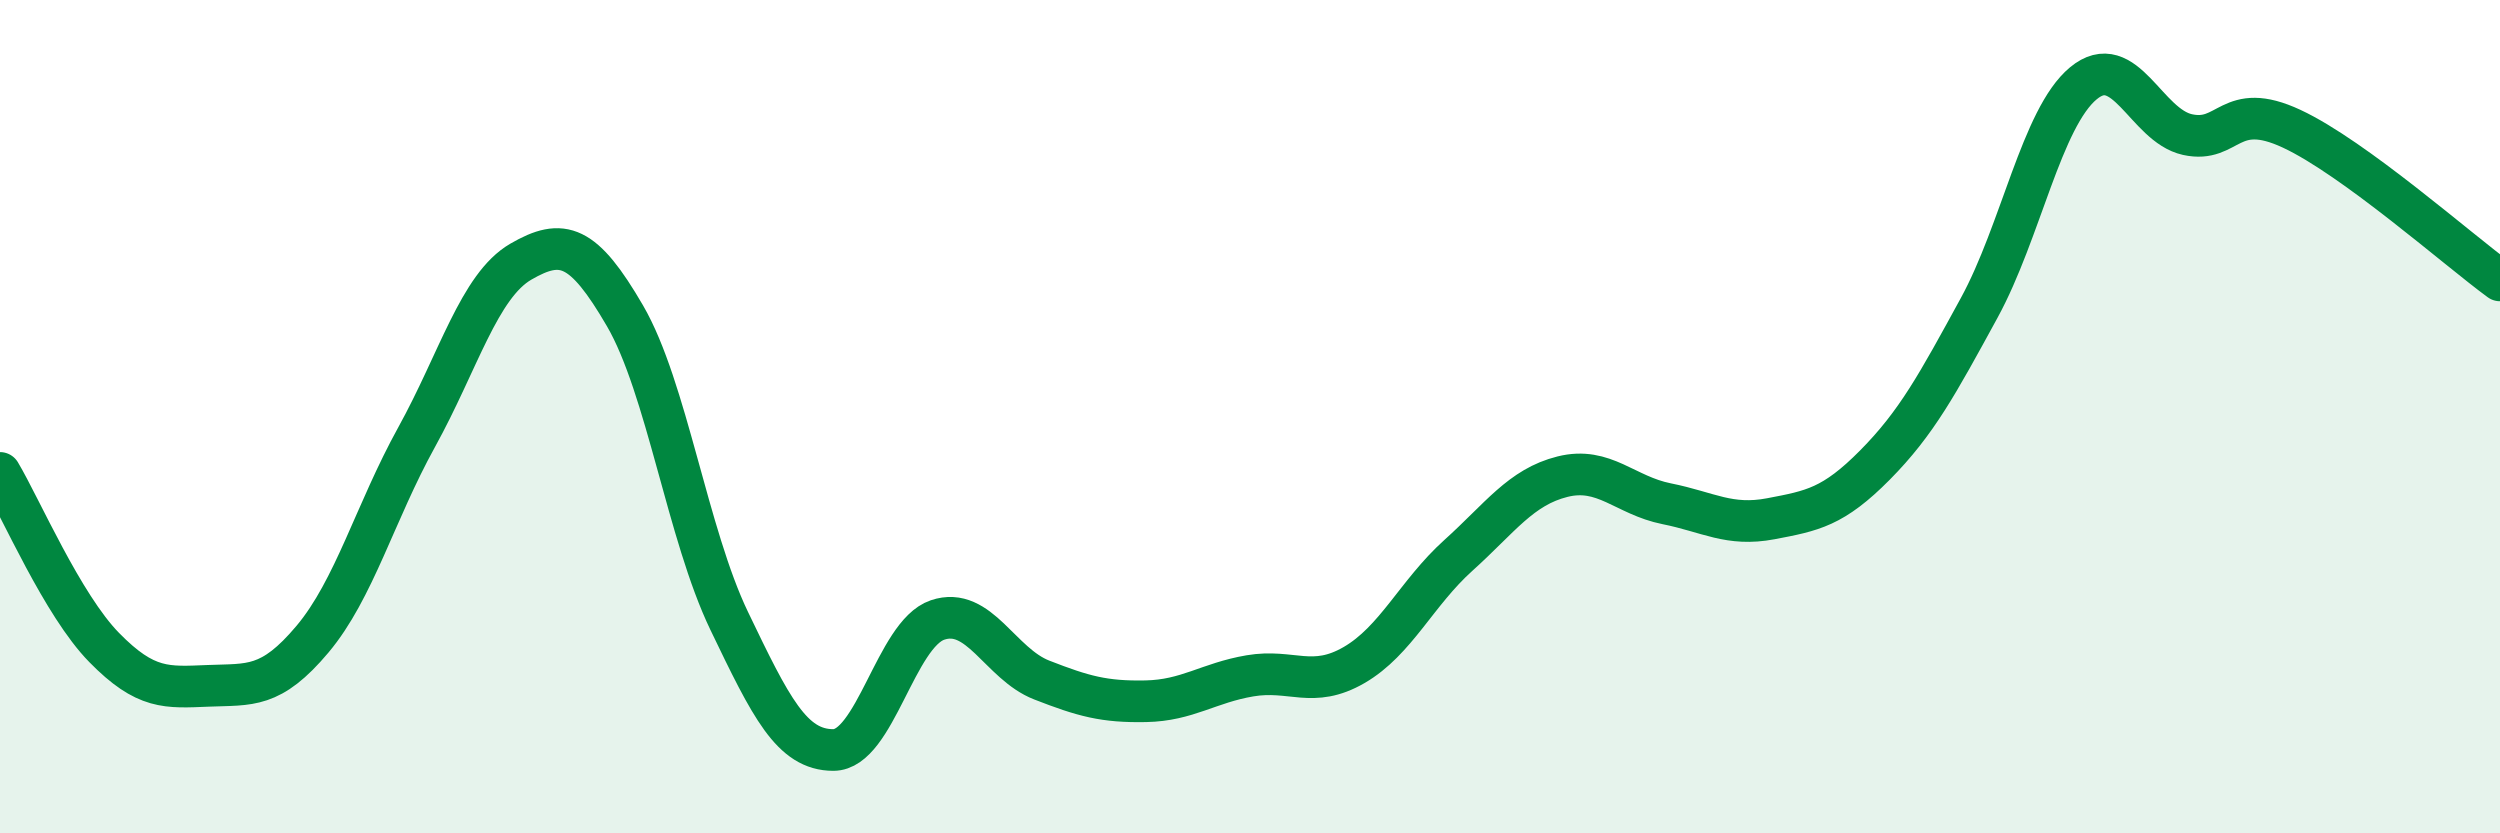 
    <svg width="60" height="20" viewBox="0 0 60 20" xmlns="http://www.w3.org/2000/svg">
      <path
        d="M 0,11.35 C 0.5,12.19 1.5,14.52 2.5,15.54 C 3.5,16.56 4,16.5 5,16.46 C 6,16.42 6.5,16.53 7.5,15.34 C 8.5,14.15 9,12.3 10,10.49 C 11,8.68 11.5,6.86 12.5,6.28 C 13.5,5.7 14,5.86 15,7.58 C 16,9.3 16.5,12.82 17.5,14.9 C 18.5,16.98 19,18 20,18 C 21,18 21.5,15.22 22.5,14.88 C 23.5,14.54 24,15.93 25,16.32 C 26,16.71 26.5,16.85 27.5,16.83 C 28.5,16.81 29,16.39 30,16.22 C 31,16.05 31.5,16.54 32.5,15.96 C 33.5,15.38 34,14.23 35,13.33 C 36,12.43 36.5,11.69 37.5,11.44 C 38.5,11.19 39,11.89 40,12.09 C 41,12.29 41.5,12.64 42.5,12.45 C 43.5,12.26 44,12.17 45,11.16 C 46,10.15 46.5,9.22 47.5,7.39 C 48.5,5.56 49,2.83 50,2 C 51,1.17 51.5,3.01 52.5,3.23 C 53.5,3.45 53.5,2.39 55,3.09 C 56.5,3.79 59,6 60,6.73L60 20L0 20Z"
        fill="#008740"
        opacity="0.1"
        stroke-linecap="round"
        stroke-linejoin="round"
      />
      <path
        d="M 0,11.35 C 0.5,12.19 1.5,14.52 2.5,15.54 C 3.5,16.56 4,16.5 5,16.46 C 6,16.42 6.5,16.53 7.5,15.34 C 8.5,14.15 9,12.3 10,10.49 C 11,8.68 11.5,6.86 12.5,6.28 C 13.5,5.7 14,5.86 15,7.58 C 16,9.3 16.5,12.82 17.5,14.9 C 18.5,16.98 19,18 20,18 C 21,18 21.5,15.22 22.5,14.88 C 23.5,14.54 24,15.93 25,16.32 C 26,16.71 26.5,16.85 27.5,16.83 C 28.5,16.81 29,16.39 30,16.22 C 31,16.05 31.5,16.54 32.5,15.96 C 33.5,15.38 34,14.23 35,13.33 C 36,12.43 36.5,11.69 37.5,11.44 C 38.5,11.19 39,11.89 40,12.09 C 41,12.29 41.5,12.64 42.5,12.45 C 43.5,12.26 44,12.17 45,11.16 C 46,10.15 46.5,9.22 47.5,7.39 C 48.5,5.56 49,2.83 50,2 C 51,1.17 51.5,3.01 52.5,3.23 C 53.5,3.45 53.5,2.39 55,3.09 C 56.5,3.79 59,6 60,6.73"
        stroke="#008740"
        stroke-width="1"
        fill="none"
        stroke-linecap="round"
        stroke-linejoin="round"
      />
    </svg>
  